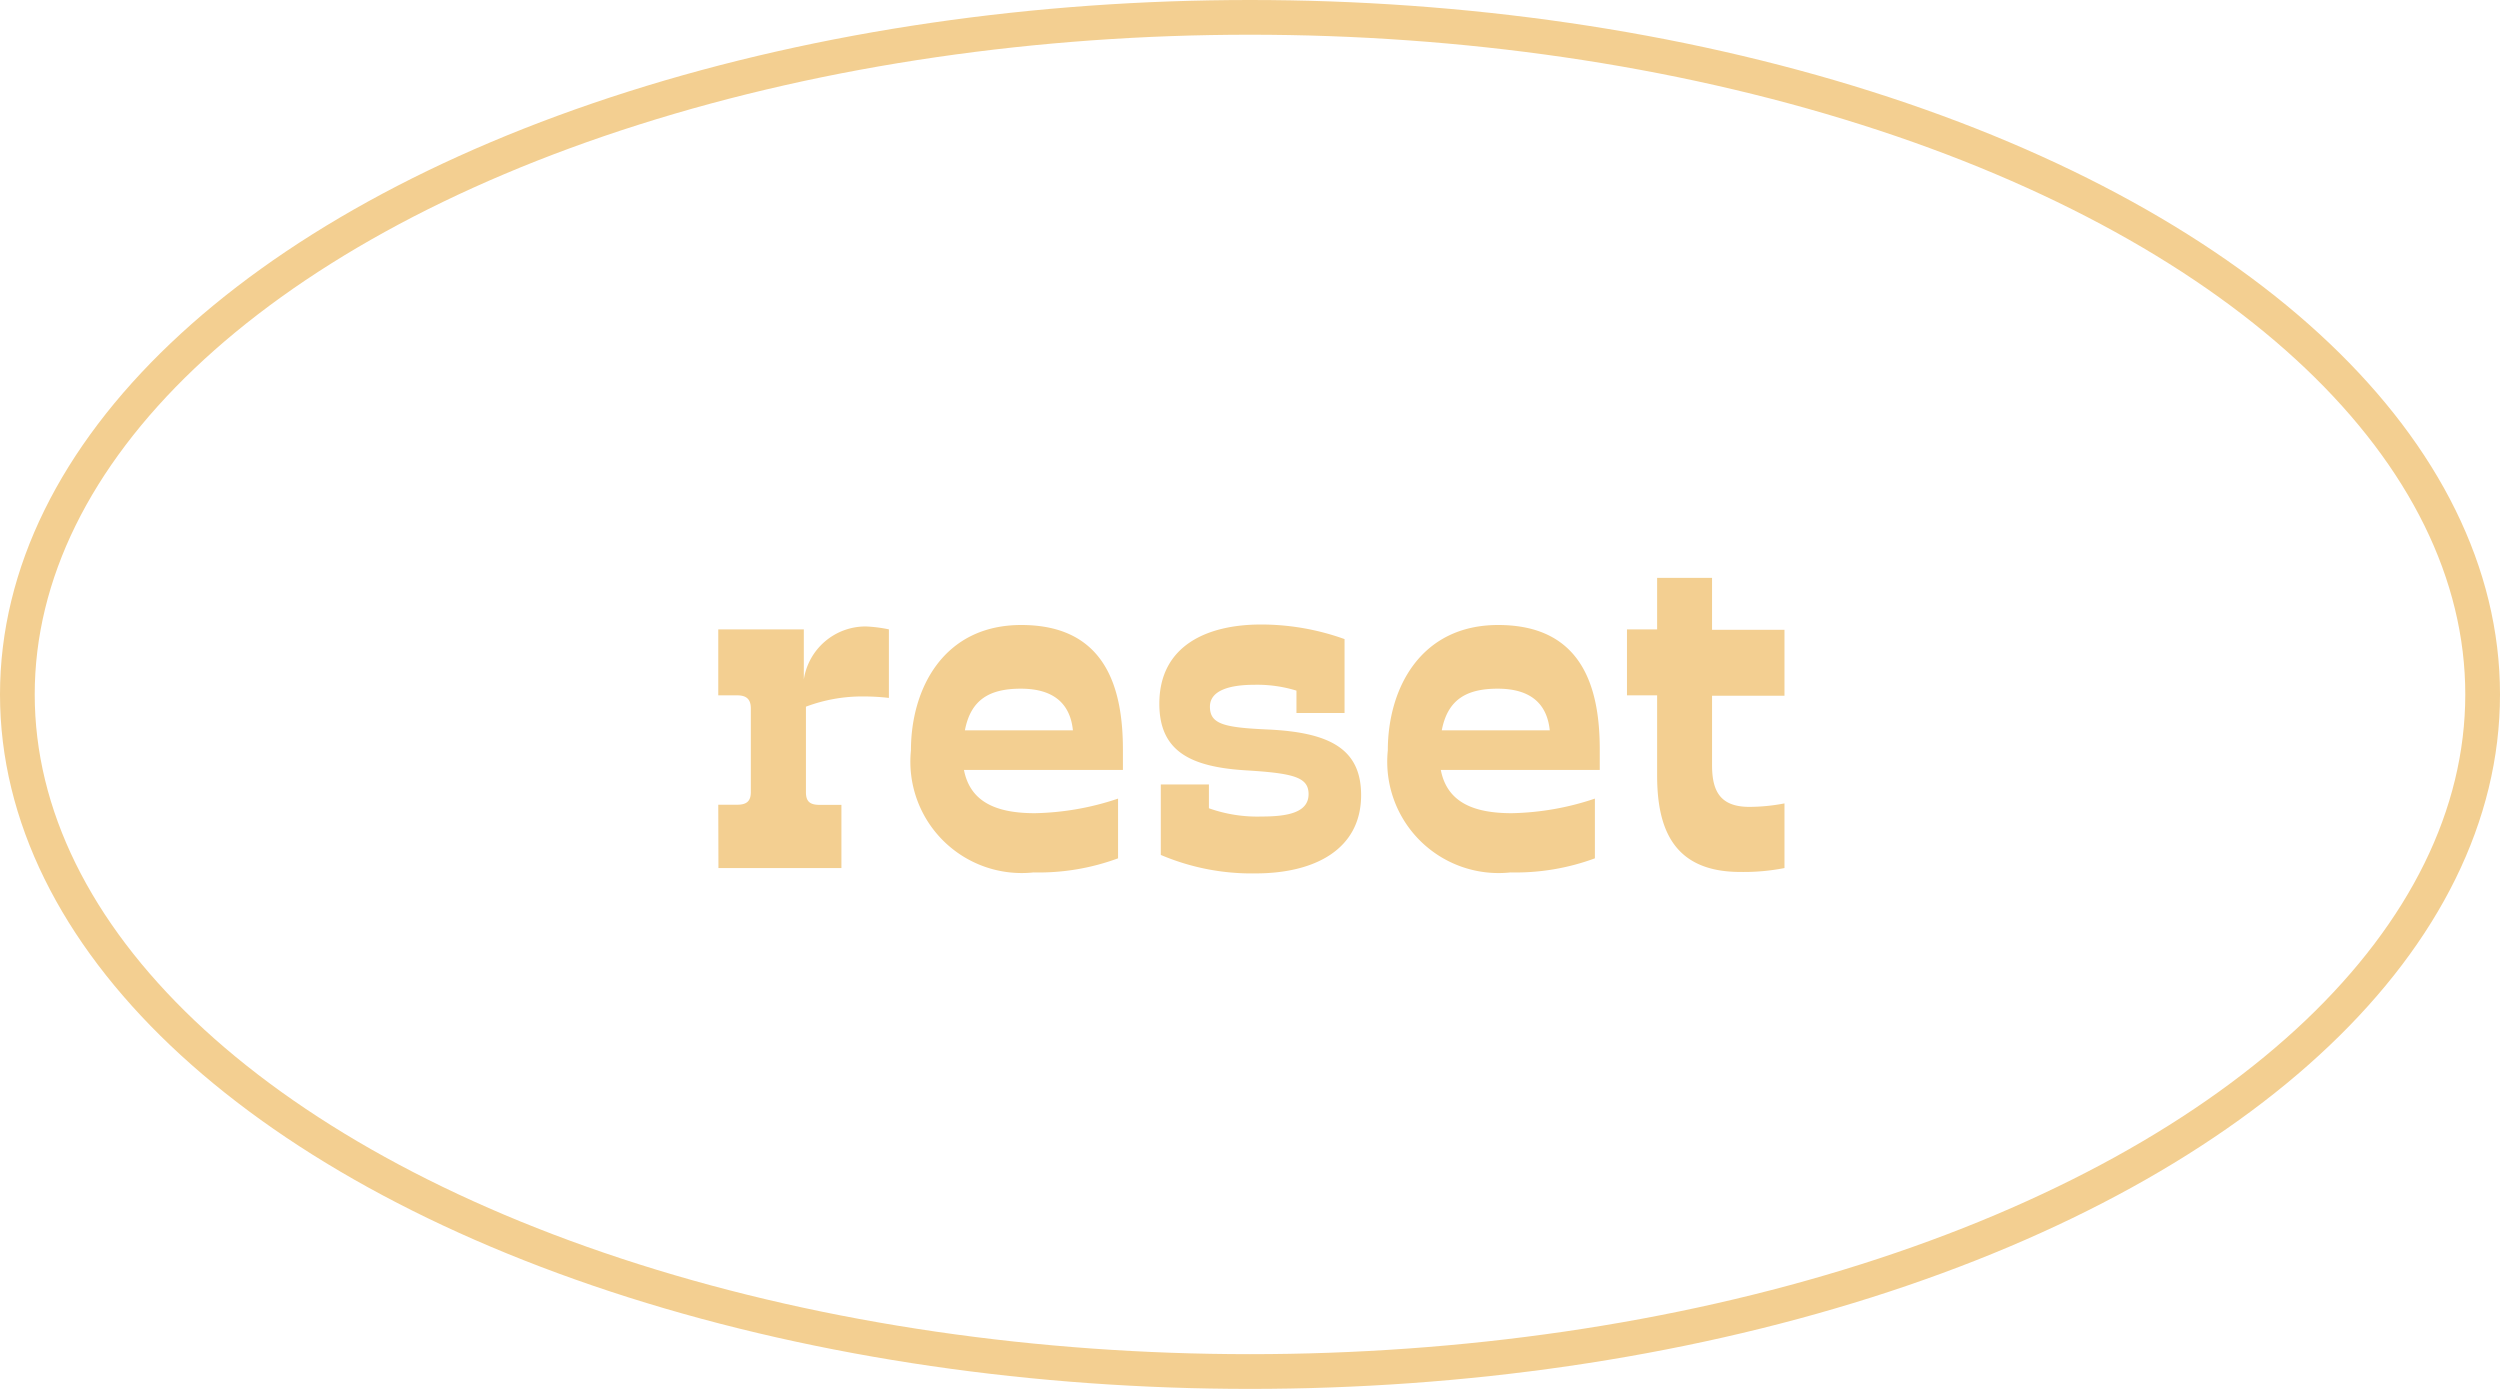 <svg xmlns="http://www.w3.org/2000/svg" width="72" height="40" viewBox="0 0 72 40">
  <g id="グループ_1199" data-name="グループ 1199" transform="translate(-1283 -766)">
    <g id="楕円形_39" data-name="楕円形 39" transform="translate(1283 766)" fill="none" stroke="#f3cf91" stroke-width="1">
      <ellipse cx="36" cy="20" rx="36" ry="20" stroke="none"/>
      <ellipse cx="36" cy="20" rx="35.5" ry="19.5" fill="none"/>
    </g>
    <path id="パス_2950" data-name="パス 2950" d="M-15.309,0h3.542V-1.82h-.63c-.28,0-.392-.1-.392-.364V-4.648a4.6,4.6,0,0,1,1.666-.294A6.346,6.346,0,0,1-10.4-4.9V-6.874a4.031,4.031,0,0,0-.658-.084,1.8,1.8,0,0,0-1.792,1.526V-6.874h-2.464v1.9h.546c.266,0,.392.112.392.378v2.408c0,.266-.126.364-.392.364h-.546Zm9.072.126A6.6,6.6,0,0,0-3.8-.28V-2a7.922,7.922,0,0,1-2.394.42c-1.092,0-1.862-.308-2.044-1.246h4.578v-.588C-3.661-5.152-4.137-7-6.587-7c-2.24,0-3.178,1.834-3.178,3.612A3.207,3.207,0,0,0-6.237.126ZM-6.6-5.166c1.008,0,1.428.49,1.5,1.2H-8.211C-8.043-4.844-7.511-5.166-6.6-5.166ZM.161.154C1.855.154,3.2-.532,3.2-2.1c0-1.33-.9-1.806-2.674-1.89-1.274-.056-1.68-.154-1.68-.658,0-.476.588-.63,1.274-.63a3.842,3.842,0,0,1,1.218.168v.644H2.723V-6.594a7.1,7.1,0,0,0-2.408-.42c-1.54,0-2.926.6-2.926,2.282,0,1.372.9,1.82,2.492,1.918,1.386.084,1.806.2,1.806.686,0,.546-.644.644-1.358.644a4.15,4.15,0,0,1-1.512-.238v-.686H-2.569v2.03A6.68,6.68,0,0,0,.161.154ZM7.5.126A6.6,6.6,0,0,0,9.933-.28V-2a7.922,7.922,0,0,1-2.394.42c-1.092,0-1.862-.308-2.044-1.246h4.578v-.588C10.073-5.152,9.6-7,7.147-7,4.907-7,3.969-5.166,3.969-3.388A3.207,3.207,0,0,0,7.5.126ZM7.133-5.166c1.008,0,1.428.49,1.5,1.2H5.523C5.691-4.844,6.223-5.166,7.133-5.166ZM14.119.112A6.08,6.08,0,0,0,15.393,0V-1.862a5.43,5.43,0,0,1-1.008.1c-.84,0-1.078-.448-1.078-1.2v-2h2.086v-1.9H13.307V-8.358H11.725v1.484h-.868v1.9h.868v2.3C11.725-1.162,12.173.112,14.119.112Z" transform="translate(1319 791)" fill="#f3cf91"/>
  </g>
</svg>
